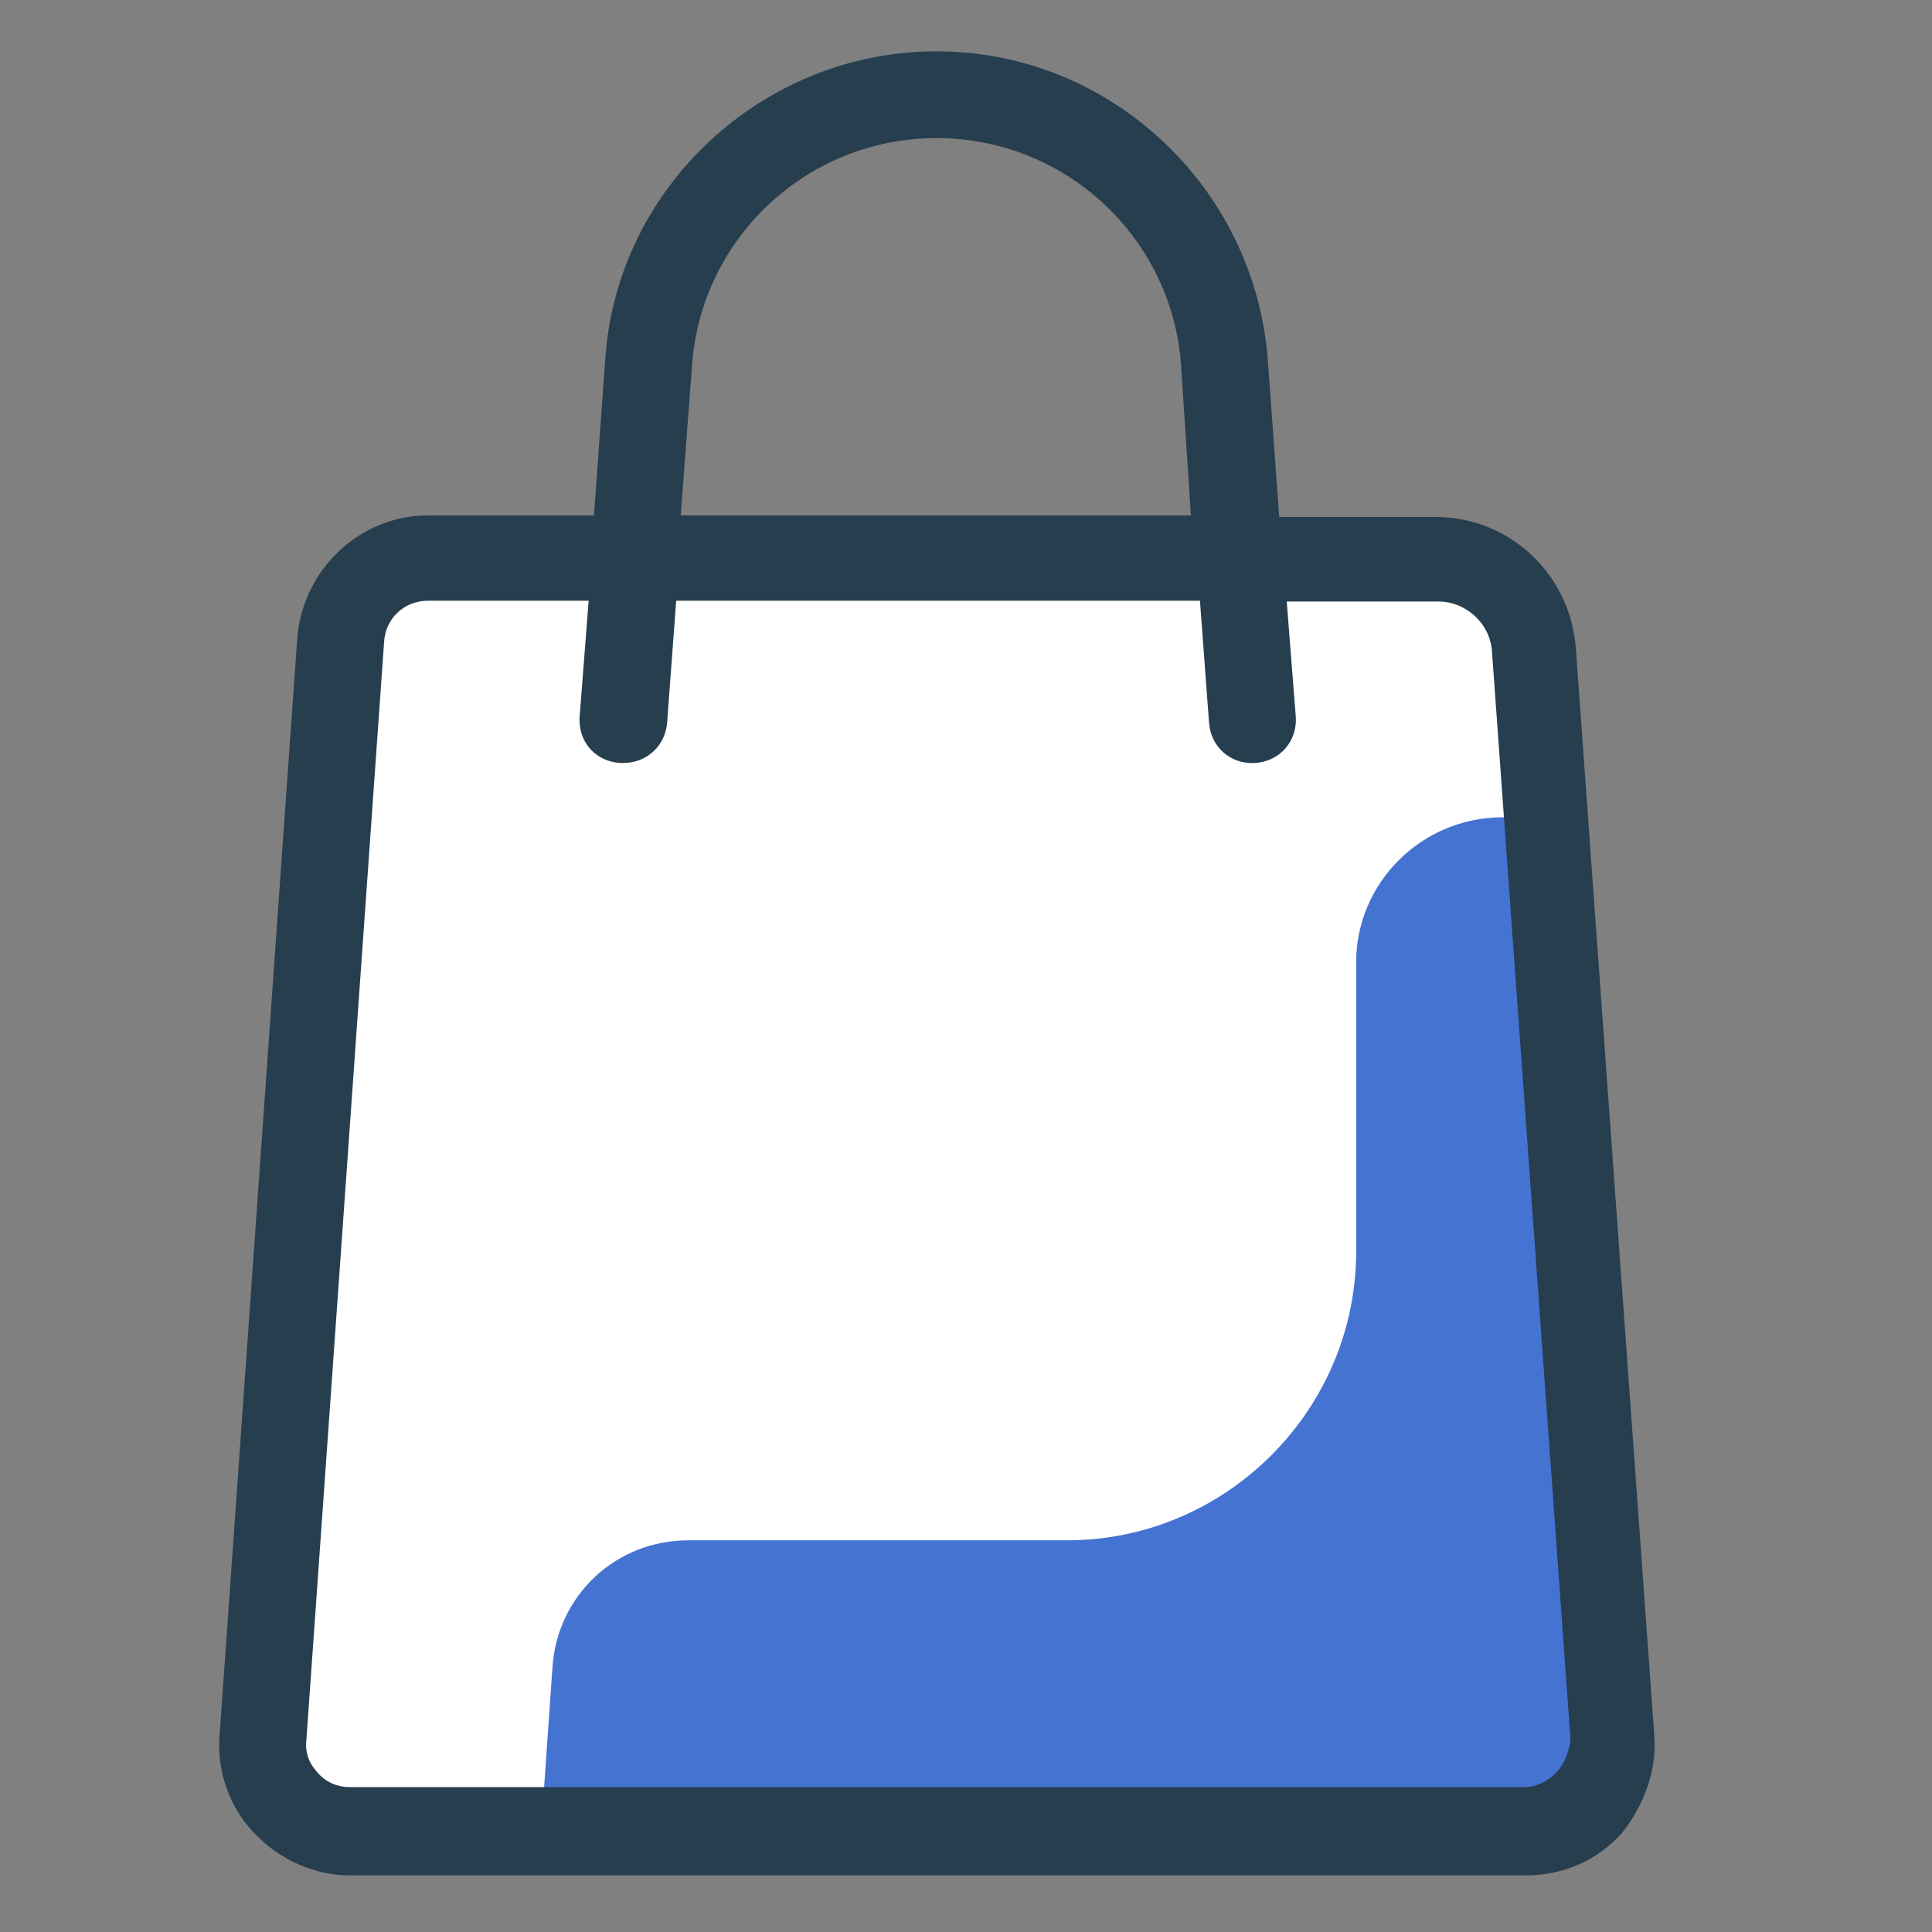 <?xml version="1.0" encoding="utf-8"?>
<!-- Generator: Adobe Illustrator 26.5.0, SVG Export Plug-In . SVG Version: 6.00 Build 0)  -->
<svg version="1.1" id="Ebene_1" xmlns="http://www.w3.org/2000/svg" xmlns:xlink="http://www.w3.org/1999/xlink" x="0px" y="0px"
	 viewBox="0 0 256 256" style="enable-background:new 0 0 256 256;" xml:space="preserve">
<rect x="0" y="0" width="256" height="256" fill="#808080" stroke="none"/>
<style type="text/css">
	.st0{fill:#FFFFFF;}
	.st1{fill:#4573D2;}
	.st2{fill:#273E4F;}
</style>
<path class="st0" d="M34.8,230.3L45.2,84.8c0.4-5.9,5.4-10.7,11.5-10.7h133.8c6.7,0,12.5,5.2,12.8,11.9l10.4,144.1
	c0.4,6.7-4.8,12.3-11.5,12.3H46.3C39.6,242.5,34.2,236.8,34.8,230.3z"/>
<path class="st1" d="M179.7,127.5v38.3c0,21.1-17.3,38.3-38.3,38.3H91.2c-9.6,0-17.4,7.3-18,16.9l-1.5,21.5h128.8
	c7.5,0,13.4-6.3,12.8-13.8l-8.6-120.4h-5.8C188.3,108.4,179.7,117,179.7,127.5z"/>
<path class="st2" d="M219.2,229.9L208.8,85.8c-0.8-9.8-8.8-17.3-18.6-17.3h-20.7L168,47.8c-1.7-23-20.9-41-43.9-41
	s-42.4,18-43.9,40.8l-1.5,20.7h-22c-9,0-16.5,7.1-17.3,16.1L29.1,229.9l0,0c-0.4,4.8,1.3,9.6,4.6,13c3.3,3.5,7.9,5.6,12.7,5.6h155.8
	c4.8,0,9.4-1.9,12.7-5.6C217.8,239.3,219.6,234.5,219.2,229.9z M91.7,48.4c1.2-16.9,15.3-30.1,32.4-30.1s31.2,13.2,32.4,30.1
	l1.3,19.9H90.2L91.7,48.4z M206.2,234.9c-1.2,1.2-2.7,1.9-4.2,1.9H46.3c-1.5,0-3.1-0.6-4.2-1.9c-1.2-1.3-1.7-2.7-1.5-4.4l0,0
	L50.9,85c0.2-3.1,2.7-5.4,5.8-5.4h21.3L76.8,95c-0.2,3.3,2.1,5.9,5.4,6.1c0.2,0,0.2,0,0.4,0c3.1,0,5.6-2.3,5.8-5.4l1.2-16.1h69.4
	l1.2,16.1c0.2,3.3,2.9,5.6,6.1,5.4c3.3-0.2,5.6-2.9,5.4-6.1l-1.2-15.3h20.1c3.6,0,6.9,2.9,7.1,6.7l10.4,144.1
	C207.9,232.2,207.3,233.7,206.2,234.9z"/>
</svg>
